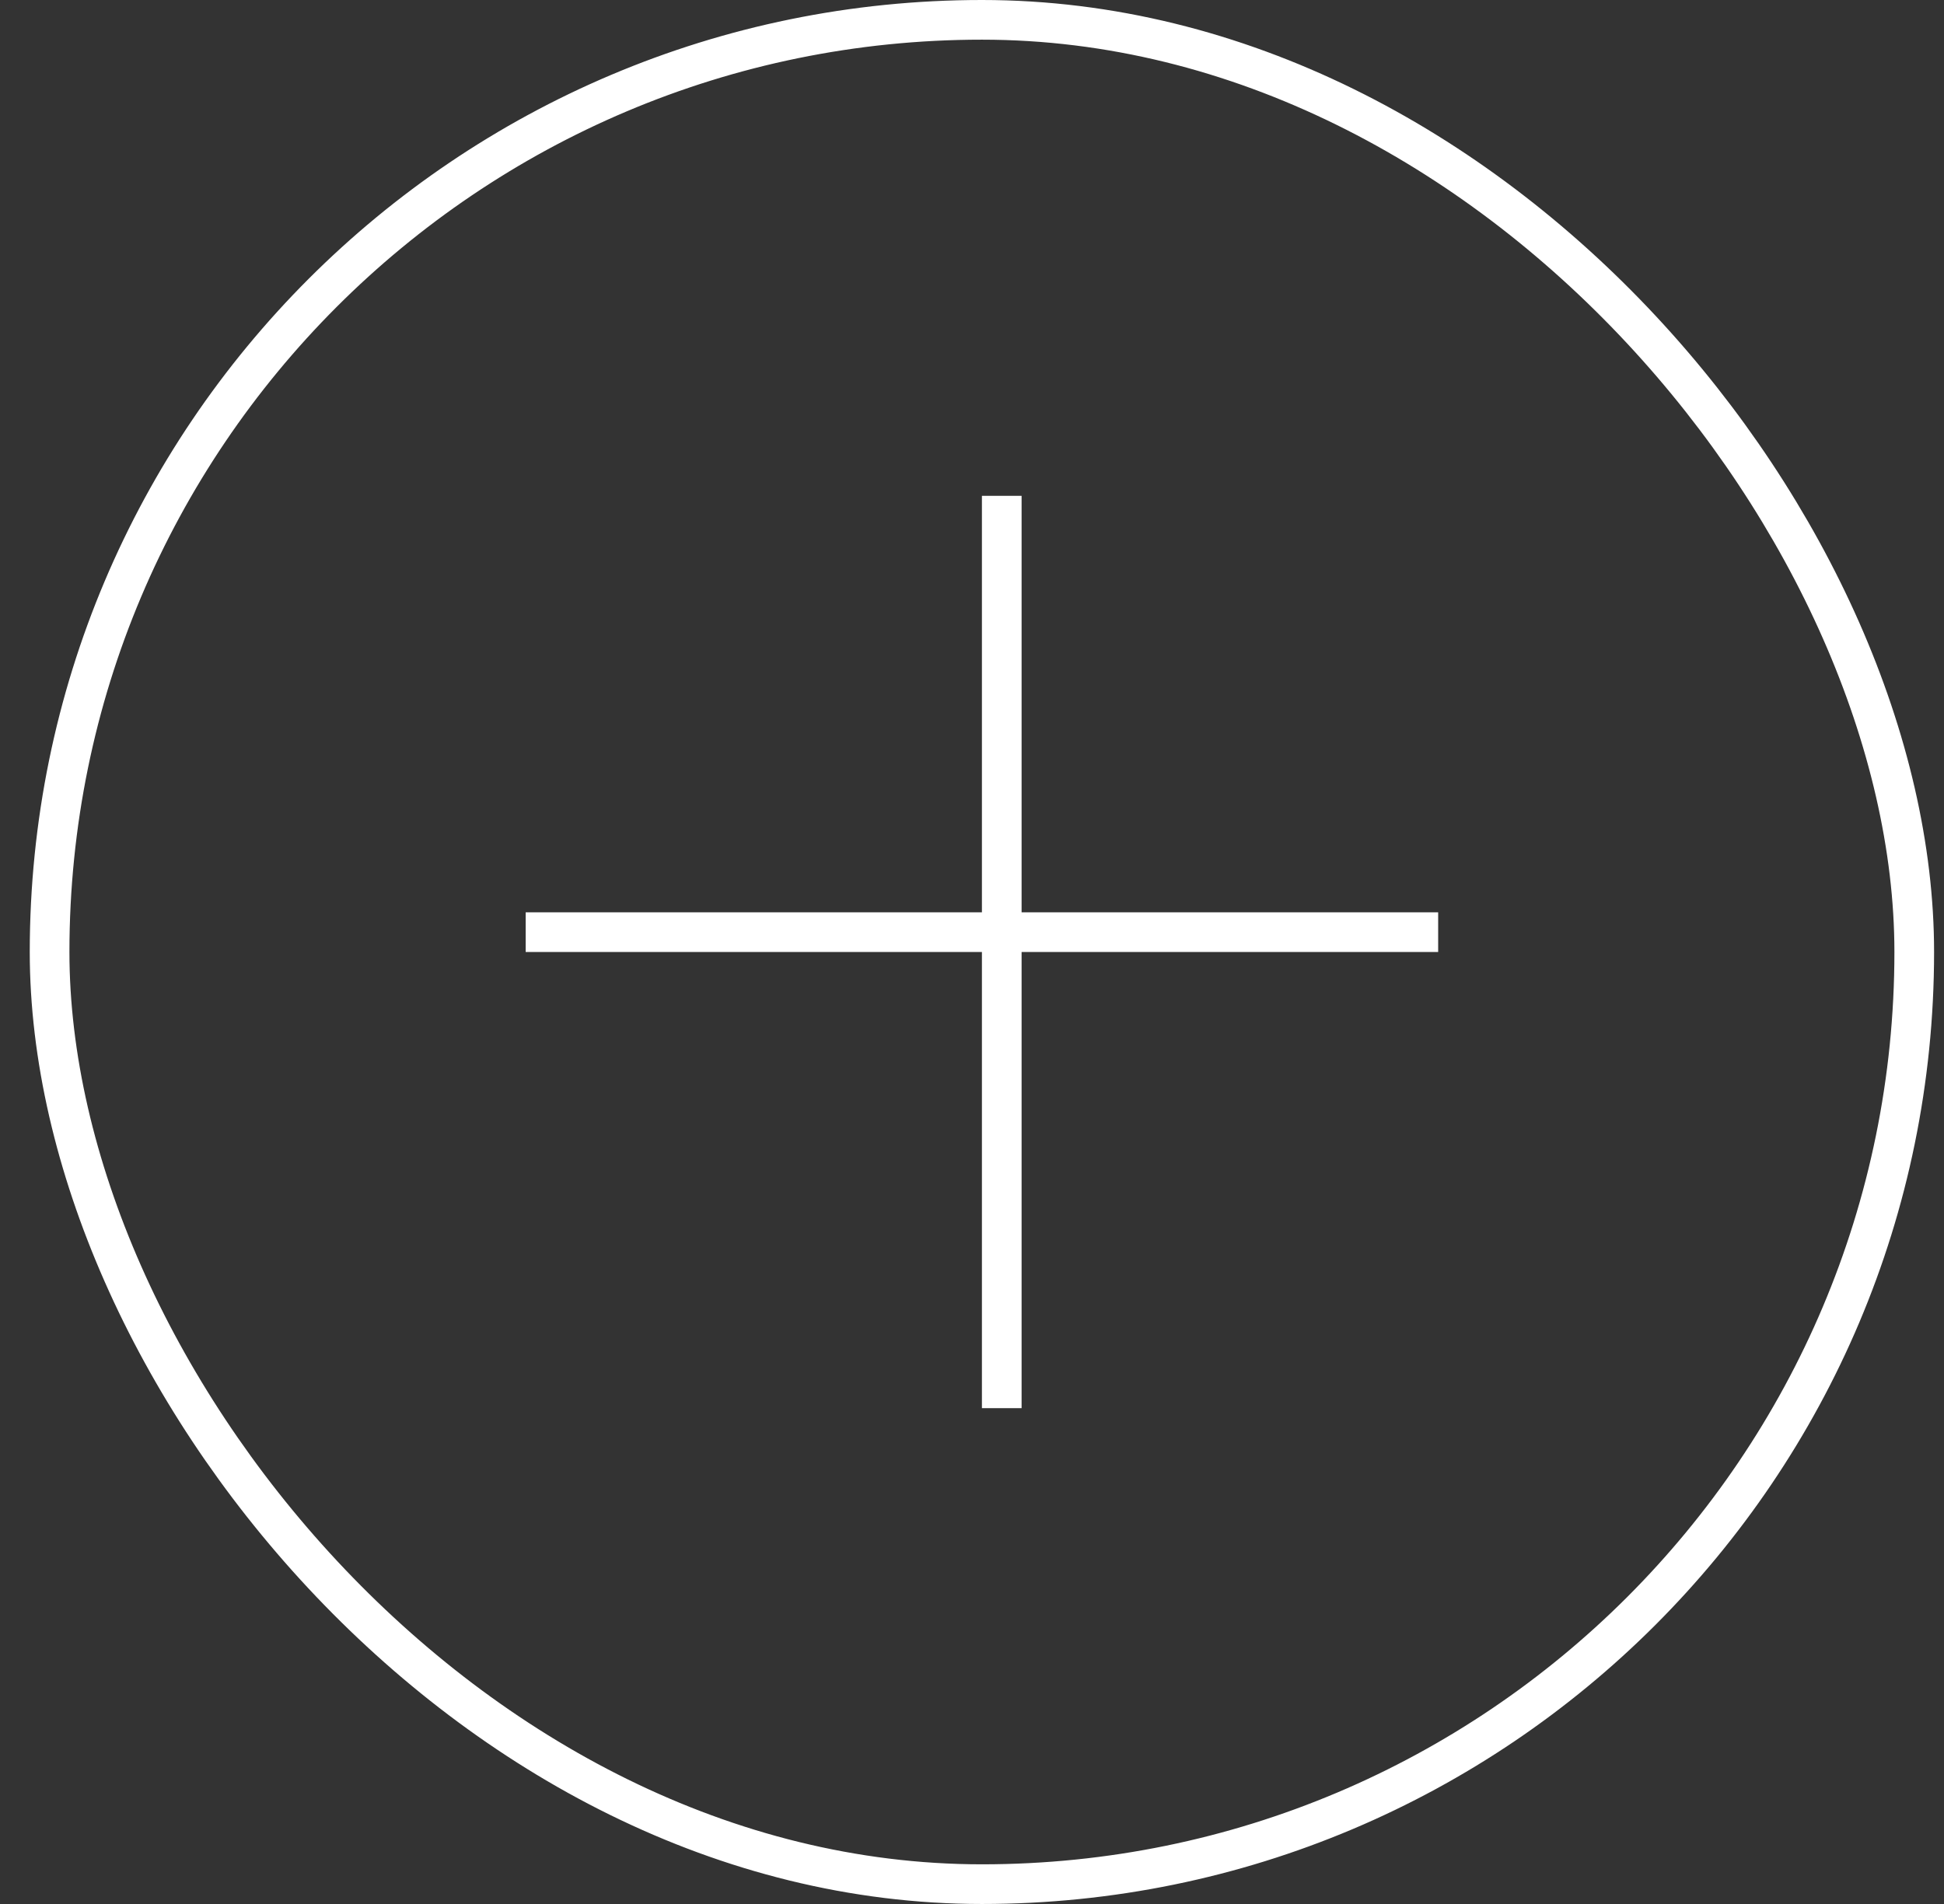 <svg width="49" height="48" viewBox="0 0 49 48" fill="none" xmlns="http://www.w3.org/2000/svg">
<rect x="0" y="0" width="49" height="48" fill="#333333" stroke="none"/>
<path d="M25.25 12.5L25.25 35.5" stroke="white"/>
<path d="M36.25 23.5H13.25" stroke="white"/>
<rect x="1.25" y="0.5" width="47" height="47" rx="23.5" stroke="white"/>
</svg>
